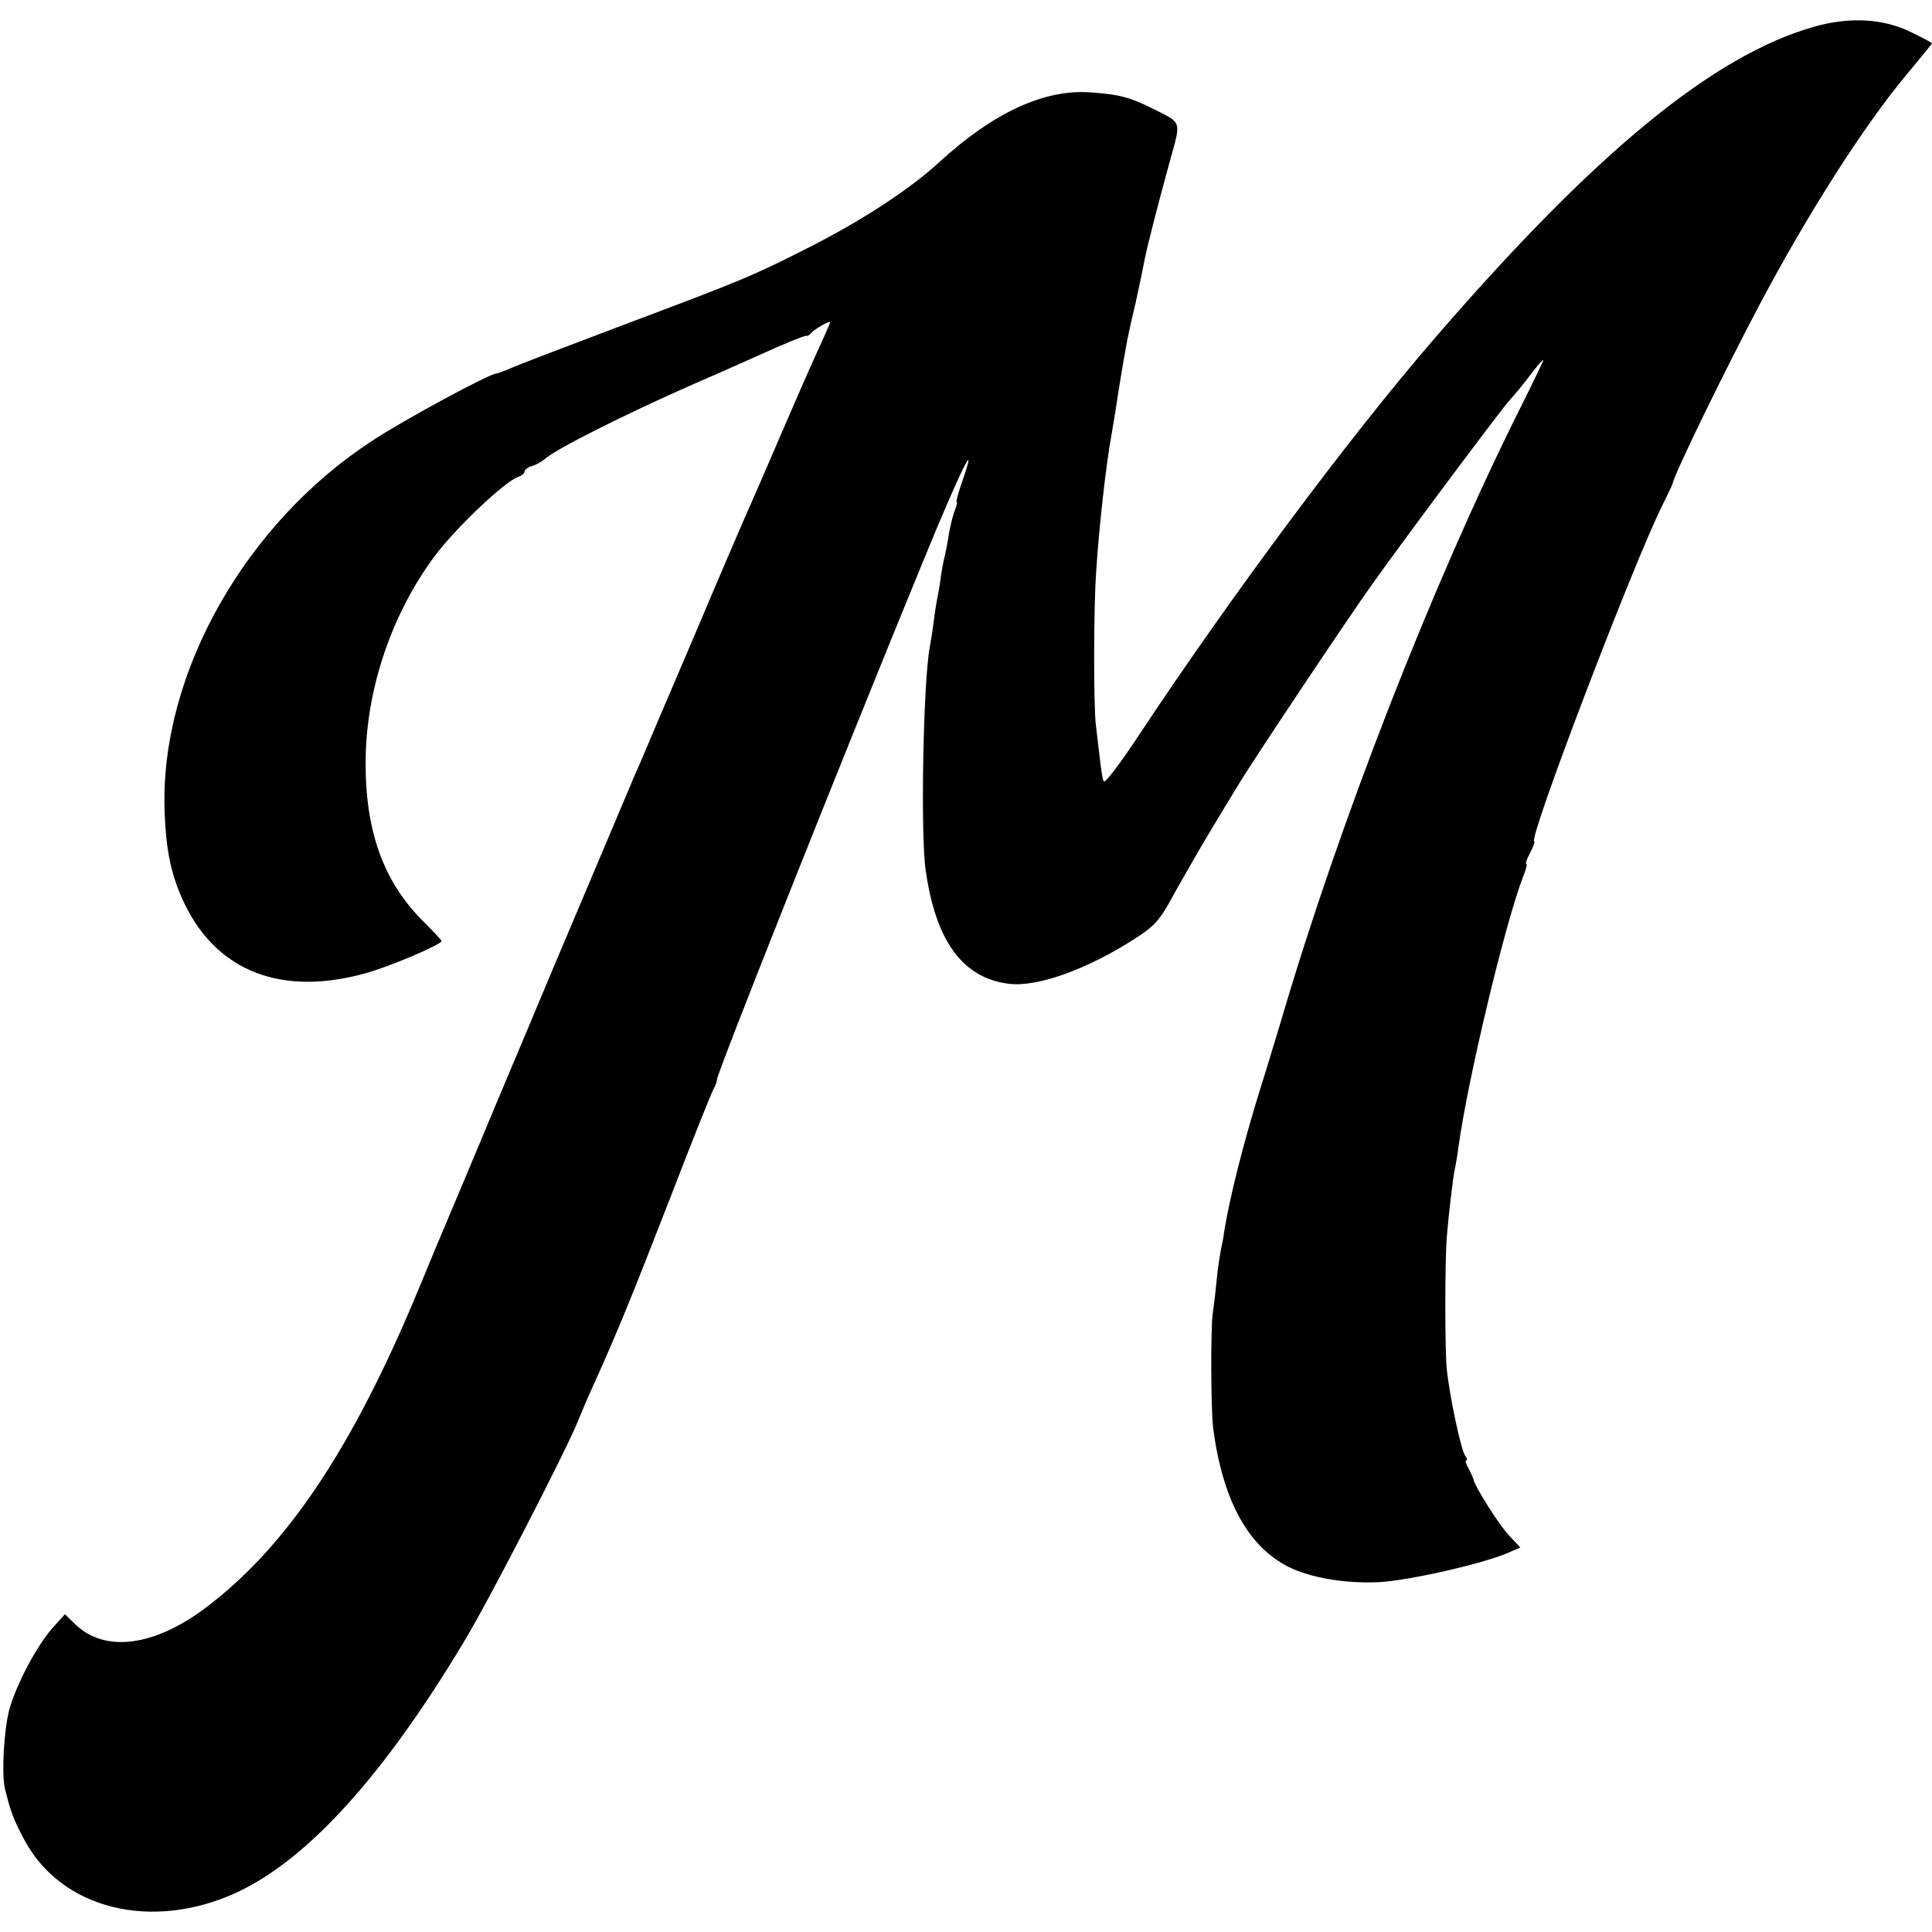 <?xml version="1.0" standalone="no"?>
<!DOCTYPE svg PUBLIC "-//W3C//DTD SVG 20010904//EN"
 "http://www.w3.org/TR/2001/REC-SVG-20010904/DTD/svg10.dtd">
<svg version="1.0" xmlns="http://www.w3.org/2000/svg"
 width="512pt" height="512pt" viewBox="0 0 512 512"
 preserveAspectRatio="xMidYMid meet">
<g transform="translate(0,512) scale(0.1,-0.1)"
fill="#000000" stroke="none">
<path d="M4807 5049 c-267 -76 -580 -333 -1008 -829 -226 -262 -536 -679 -780
-1047 -48 -73 -90 -129 -94 -124 -3 5 -7 31 -10 58 -3 26 -8 68 -11 93 -6 50
-6 311 1 405 7 115 27 292 41 365 2 14 7 41 10 60 6 41 21 134 28 170 2 14 13
66 25 115 11 50 22 104 25 120 7 35 35 145 69 268 27 97 29 91 -48 129 -59 30
-90 38 -163 43 -123 10 -259 -53 -402 -184 -78 -72 -205 -155 -345 -226 -152
-77 -176 -87 -490 -205 -143 -54 -277 -105 -297 -114 -21 -9 -40 -16 -43 -16
-15 1 -244 -122 -330 -179 -334 -218 -558 -613 -549 -971 3 -112 17 -181 55
-259 87 -176 256 -241 475 -181 64 17 204 77 204 86 0 3 -22 26 -48 52 -105
104 -154 239 -153 422 0 188 67 390 182 545 53 72 186 199 222 211 9 3 17 9
17 14 0 5 9 12 20 15 11 3 26 12 33 18 28 26 213 119 397 200 30 13 108 47
172 76 64 29 120 52 124 51 4 -1 10 2 13 7 7 9 51 35 51 29 0 -2 -16 -39 -36
-82 -20 -44 -63 -142 -96 -219 -33 -77 -68 -158 -78 -180 -10 -22 -78 -179
-150 -350 -73 -170 -139 -326 -147 -345 -9 -19 -21 -48 -28 -65 -82 -194 -183
-433 -205 -485 -15 -36 -80 -191 -145 -345 -64 -154 -123 -293 -130 -310 -7
-16 -40 -95 -73 -175 -177 -429 -355 -694 -574 -856 -134 -98 -261 -113 -338
-39 l-28 27 -29 -32 c-45 -49 -101 -156 -119 -223 -14 -56 -20 -169 -11 -207
15 -61 23 -82 50 -133 98 -187 340 -247 567 -141 187 88 388 310 600 664 65
107 274 513 302 585 9 22 27 65 41 95 62 137 101 233 201 490 58 151 111 283
116 292 6 10 10 22 10 27 0 17 336 862 549 1380 95 232 145 333 102 208 -11
-31 -18 -57 -16 -57 3 0 0 -12 -6 -26 -5 -15 -12 -43 -15 -63 -3 -20 -8 -44
-10 -54 -3 -10 -7 -32 -10 -50 -2 -18 -6 -43 -9 -57 -3 -14 -8 -45 -11 -70 -3
-25 -8 -54 -10 -65 -17 -88 -25 -492 -11 -590 26 -188 98 -287 220 -302 75
-10 208 38 334 119 55 35 68 51 106 122 25 44 69 122 99 171 30 50 61 101 69
114 35 59 294 447 355 532 97 136 349 473 366 490 8 8 31 36 51 62 20 27 37
46 37 43 0 -3 -29 -63 -64 -133 -232 -465 -477 -1094 -631 -1618 -15 -49 -39
-130 -55 -180 -44 -141 -81 -287 -96 -380 -1 -11 -5 -31 -8 -45 -3 -14 -9 -52
-12 -85 -3 -33 -8 -71 -10 -85 -6 -36 -5 -258 1 -305 25 -189 91 -312 199
-367 57 -29 151 -45 239 -41 78 4 269 47 339 76 l37 16 -31 33 c-26 28 -92
132 -93 148 -1 3 -6 15 -13 28 -7 12 -10 22 -6 22 3 0 2 6 -3 12 -11 14 -42
160 -49 231 -5 48 -5 280 0 347 5 62 17 162 21 180 2 8 7 35 10 60 25 181 123
590 170 713 8 20 13 37 10 37 -3 0 1 14 10 30 9 17 13 30 11 30 -19 0 265 743
340 892 13 27 25 51 26 55 5 27 139 302 235 483 127 239 274 469 387 604 36
43 66 80 66 81 0 2 -25 15 -56 30 -73 36 -163 41 -257 14z"/>
</g>
</svg>
